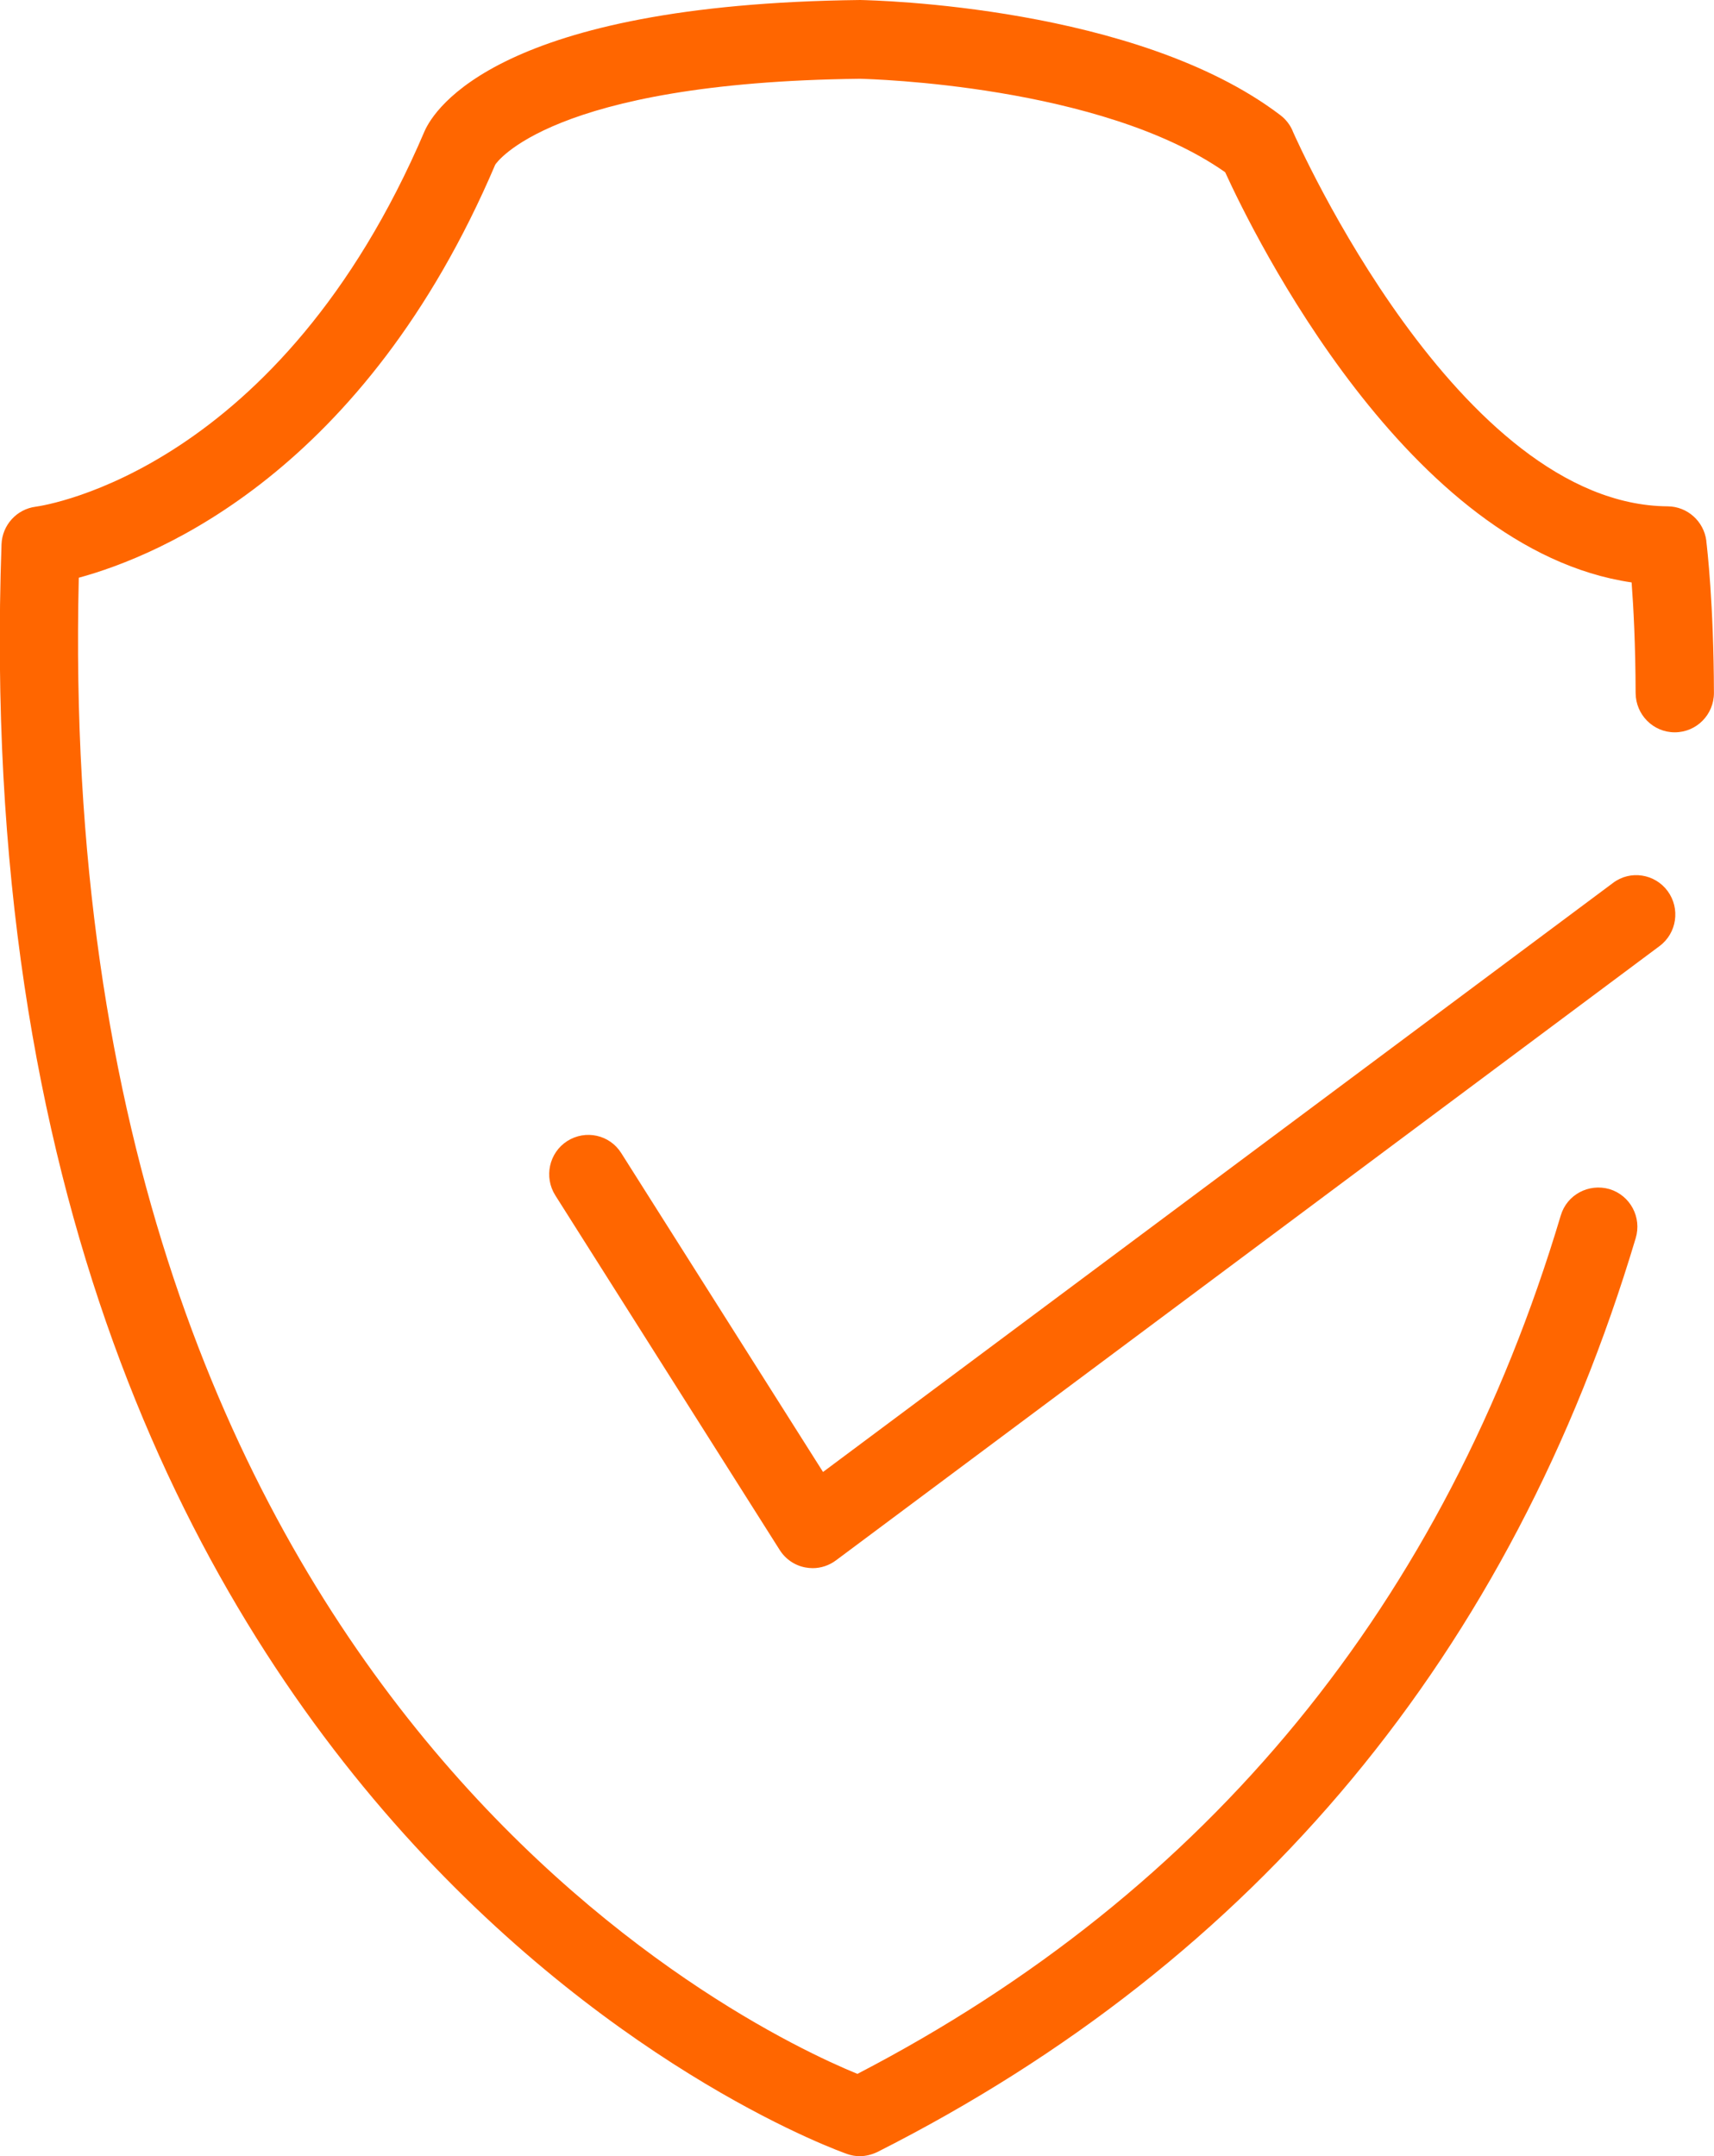<?xml version="1.0" encoding="UTF-8"?>
<svg id="Camada_2" data-name="Camada 2" xmlns="http://www.w3.org/2000/svg" xmlns:xlink="http://www.w3.org/1999/xlink" viewBox="0 0 248 312">
  <defs>
    <style>
      .cls-1 {
        fill: #f60;
        fill-rule: evenodd;
      }

      .cls-1, .cls-2 {
        stroke-width: 0px;
      }

      .cls-2 {
        fill: none;
      }

      .cls-3 {
        clip-path: url(#clippath-1);
      }

      .cls-4 {
        clip-path: url(#clippath);
      }
    </style>
    <clipPath id="clippath">
      <rect class="cls-2" width="248" height="312"/>
    </clipPath>
    <clipPath id="clippath-1">
      <rect class="cls-2" width="248" height="312"/>
    </clipPath>
  </defs>
  <g id="Camada_1-2" data-name="Camada 1">
    <g id="Arte_13" data-name="Arte 13">
      <g class="cls-4">
        <g class="cls-3">
          <path class="cls-1" d="m119.1,212.99l114.28-85.22c2.5-1.9,6.06-1.34,7.91,1.17,1.86,2.53,1.34,6.1-1.18,7.97l-119.15,88.88c-.99.74-2.18,1.13-3.37,1.13-.35,0-.7-.04-1.05-.1-1.53-.28-2.89-1.2-3.73-2.54l-32.46-51.3c-1.68-2.66-.9-6.18,1.72-7.86,2.66-1.69,6.15-.92,7.82,1.74l29.2,46.15Zm122.22-139.72c2.83.03,5.21,2.16,5.57,4.98,0,.02,0,.04,0,.08.11.94,1.07,9.02,1.1,21.94,0,3.15-2.52,5.69-5.65,5.7h-.02c-3.12,0-5.64-2.54-5.66-5.68-.02-6.96-.31-12.46-.58-16.01-32.35-4.72-54.7-50.36-58.81-59.36-17.98-12.62-51.39-13.48-52.82-13.52h-.05c-44.87.51-52.63,12.26-52.74,12.42h0c-18.93,44.42-48.66,56.62-60.26,59.78-3.89,162.22,96.67,209.95,112.66,216.5,50.77-26.35,85.01-68.13,101.77-124.22.9-3.02,4.05-4.67,7.05-3.81,3,.91,4.7,4.08,3.79,7.1-17.94,59.99-54.86,104.49-109.73,132.24-.81.38-1.67.6-2.54.6-.6,0-1.2-.1-1.78-.3-1.3-.43-129-45.46-122.4-232.94.1-2.79,2.2-5.1,4.96-5.45,1.41-.19,35.34-5.34,56.27-54.38C62.85,15.83,72.18.6,124.46,0h.02c2.03.05,39.99.86,60.77,16.66.78.59,1.4,1.38,1.79,2.29v.03c.71,1.58,24.01,54.1,54.29,54.29"/>
        </g>
      </g>
    </g>
  </g>
</svg>